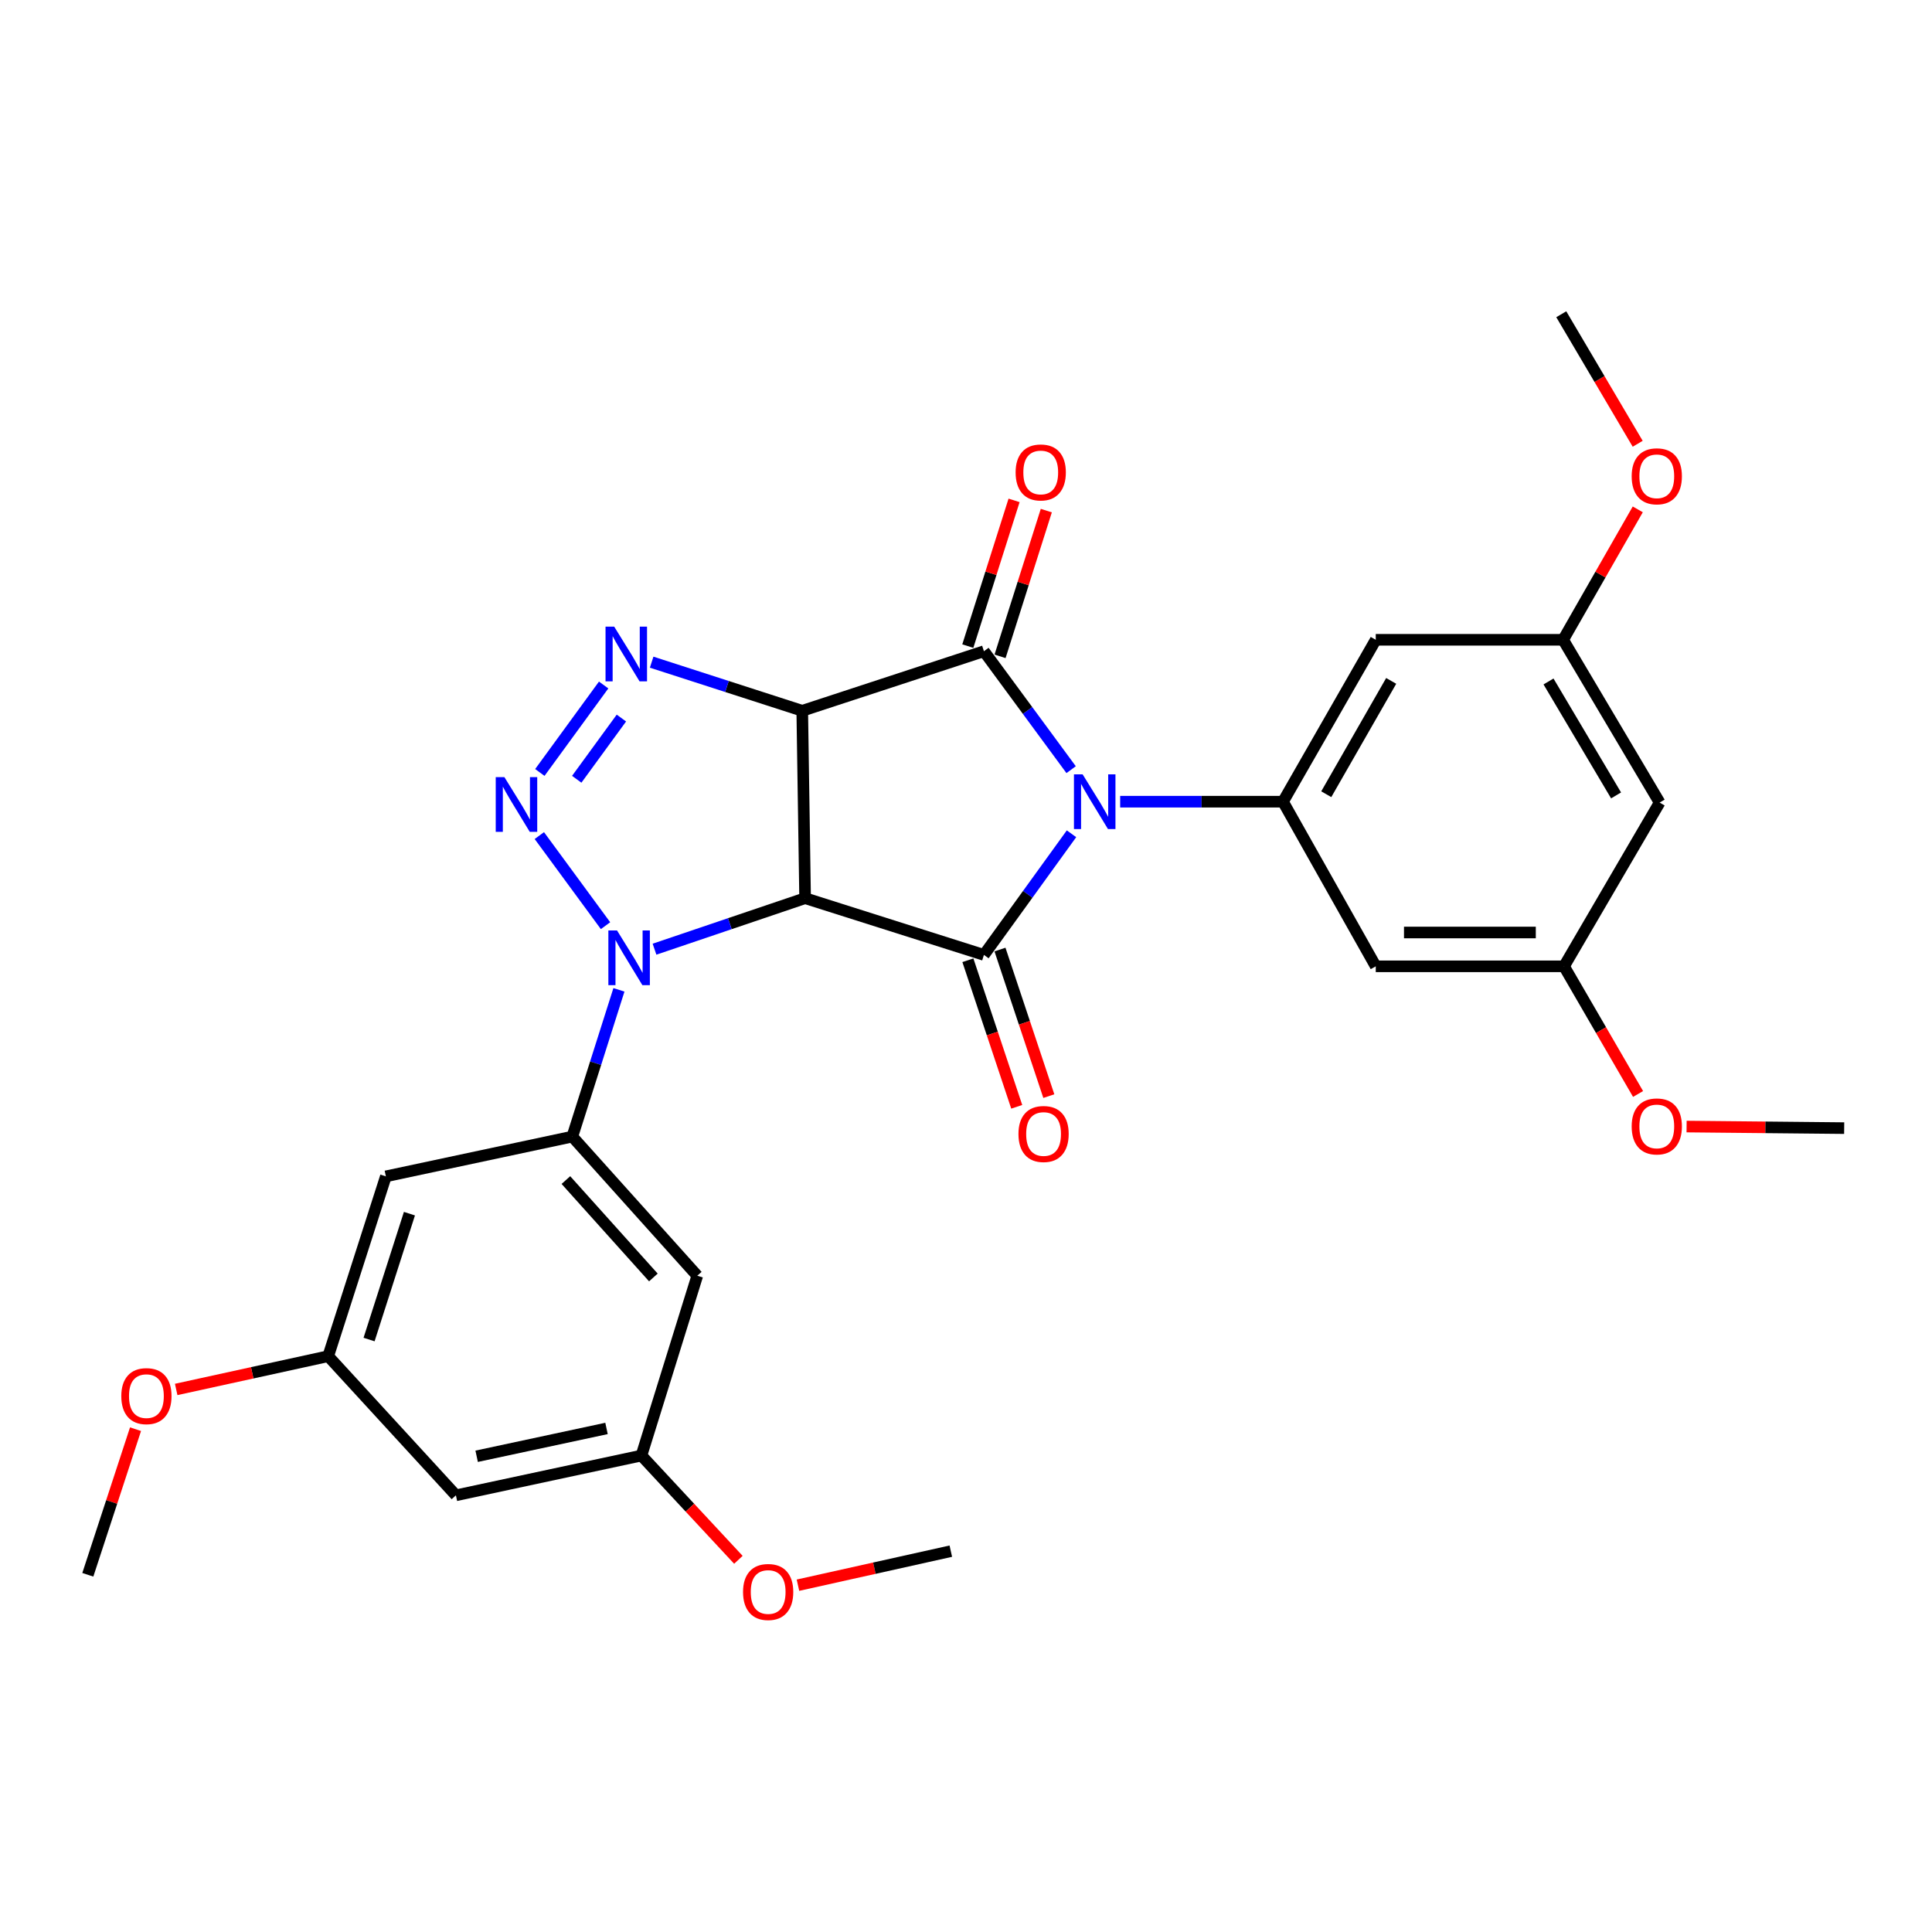 <?xml version='1.0' encoding='iso-8859-1'?>
<svg version='1.1' baseProfile='full'
              xmlns='http://www.w3.org/2000/svg'
                      xmlns:rdkit='http://www.rdkit.org/xml'
                      xmlns:xlink='http://www.w3.org/1999/xlink'
                  xml:space='preserve'
width='1000px' height='1000px' viewBox='0 0 1000 1000'>
<!-- END OF HEADER -->
<rect style='opacity:1.0;fill:#FFFFFF;stroke:none' width='1000' height='1000' x='0' y='0'> </rect>
<path class='bond-2' d='M 554.413,398.375 L 531.846,367.723' style='fill:none;fill-rule:evenodd;stroke:#0000FF;stroke-width:6px;stroke-linecap:butt;stroke-linejoin:miter;stroke-opacity:1' />
<path class='bond-2' d='M 531.846,367.723 L 509.279,337.071' style='fill:none;fill-rule:evenodd;stroke:#000000;stroke-width:6px;stroke-linecap:butt;stroke-linejoin:miter;stroke-opacity:1' />
<path class='bond-3' d='M 554.611,431.559 L 531.945,462.906' style='fill:none;fill-rule:evenodd;stroke:#0000FF;stroke-width:6px;stroke-linecap:butt;stroke-linejoin:miter;stroke-opacity:1' />
<path class='bond-3' d='M 531.945,462.906 L 509.279,494.254' style='fill:none;fill-rule:evenodd;stroke:#000000;stroke-width:6px;stroke-linecap:butt;stroke-linejoin:miter;stroke-opacity:1' />
<path class='bond-7' d='M 579.794,414.953 L 621.937,414.953' style='fill:none;fill-rule:evenodd;stroke:#0000FF;stroke-width:6px;stroke-linecap:butt;stroke-linejoin:miter;stroke-opacity:1' />
<path class='bond-7' d='M 621.937,414.953 L 664.079,414.953' style='fill:none;fill-rule:evenodd;stroke:#000000;stroke-width:6px;stroke-linecap:butt;stroke-linejoin:miter;stroke-opacity:1' />
<path class='bond-0' d='M 415.242,367.905 L 509.279,337.071' style='fill:none;fill-rule:evenodd;stroke:#000000;stroke-width:6px;stroke-linecap:butt;stroke-linejoin:miter;stroke-opacity:1' />
<path class='bond-6' d='M 415.242,367.905 L 376.268,355.323' style='fill:none;fill-rule:evenodd;stroke:#000000;stroke-width:6px;stroke-linecap:butt;stroke-linejoin:miter;stroke-opacity:1' />
<path class='bond-6' d='M 376.268,355.323 L 337.294,342.741' style='fill:none;fill-rule:evenodd;stroke:#0000FF;stroke-width:6px;stroke-linecap:butt;stroke-linejoin:miter;stroke-opacity:1' />
<path class='bond-29' d='M 415.242,367.905 L 416.72,464.899' style='fill:none;fill-rule:evenodd;stroke:#000000;stroke-width:6px;stroke-linecap:butt;stroke-linejoin:miter;stroke-opacity:1' />
<path class='bond-1' d='M 416.72,464.899 L 509.279,494.254' style='fill:none;fill-rule:evenodd;stroke:#000000;stroke-width:6px;stroke-linecap:butt;stroke-linejoin:miter;stroke-opacity:1' />
<path class='bond-4' d='M 416.72,464.899 L 377.748,478.099' style='fill:none;fill-rule:evenodd;stroke:#000000;stroke-width:6px;stroke-linecap:butt;stroke-linejoin:miter;stroke-opacity:1' />
<path class='bond-4' d='M 377.748,478.099 L 338.775,491.3' style='fill:none;fill-rule:evenodd;stroke:#0000FF;stroke-width:6px;stroke-linecap:butt;stroke-linejoin:miter;stroke-opacity:1' />
<path class='bond-14' d='M 517.623,339.72 L 529.596,302.006' style='fill:none;fill-rule:evenodd;stroke:#000000;stroke-width:6px;stroke-linecap:butt;stroke-linejoin:miter;stroke-opacity:1' />
<path class='bond-14' d='M 529.596,302.006 L 541.569,264.292' style='fill:none;fill-rule:evenodd;stroke:#FF0000;stroke-width:6px;stroke-linecap:butt;stroke-linejoin:miter;stroke-opacity:1' />
<path class='bond-14' d='M 500.936,334.422 L 512.909,296.709' style='fill:none;fill-rule:evenodd;stroke:#000000;stroke-width:6px;stroke-linecap:butt;stroke-linejoin:miter;stroke-opacity:1' />
<path class='bond-14' d='M 512.909,296.709 L 524.882,258.995' style='fill:none;fill-rule:evenodd;stroke:#FF0000;stroke-width:6px;stroke-linecap:butt;stroke-linejoin:miter;stroke-opacity:1' />
<path class='bond-13' d='M 500.974,497.022 L 513.617,534.95' style='fill:none;fill-rule:evenodd;stroke:#000000;stroke-width:6px;stroke-linecap:butt;stroke-linejoin:miter;stroke-opacity:1' />
<path class='bond-13' d='M 513.617,534.95 L 526.26,572.879' style='fill:none;fill-rule:evenodd;stroke:#FF0000;stroke-width:6px;stroke-linecap:butt;stroke-linejoin:miter;stroke-opacity:1' />
<path class='bond-13' d='M 517.584,491.486 L 530.227,529.414' style='fill:none;fill-rule:evenodd;stroke:#000000;stroke-width:6px;stroke-linecap:butt;stroke-linejoin:miter;stroke-opacity:1' />
<path class='bond-13' d='M 530.227,529.414 L 542.869,567.342' style='fill:none;fill-rule:evenodd;stroke:#FF0000;stroke-width:6px;stroke-linecap:butt;stroke-linejoin:miter;stroke-opacity:1' />
<path class='bond-5' d='M 313.419,479.13 L 279.161,432.498' style='fill:none;fill-rule:evenodd;stroke:#0000FF;stroke-width:6px;stroke-linecap:butt;stroke-linejoin:miter;stroke-opacity:1' />
<path class='bond-8' d='M 320.36,512.339 L 308.294,550.32' style='fill:none;fill-rule:evenodd;stroke:#0000FF;stroke-width:6px;stroke-linecap:butt;stroke-linejoin:miter;stroke-opacity:1' />
<path class='bond-8' d='M 308.294,550.32 L 296.227,588.301' style='fill:none;fill-rule:evenodd;stroke:#000000;stroke-width:6px;stroke-linecap:butt;stroke-linejoin:miter;stroke-opacity:1' />
<path class='bond-30' d='M 279.42,399.822 L 312.445,354.559' style='fill:none;fill-rule:evenodd;stroke:#0000FF;stroke-width:6px;stroke-linecap:butt;stroke-linejoin:miter;stroke-opacity:1' />
<path class='bond-30' d='M 298.517,403.352 L 321.635,371.668' style='fill:none;fill-rule:evenodd;stroke:#0000FF;stroke-width:6px;stroke-linecap:butt;stroke-linejoin:miter;stroke-opacity:1' />
<path class='bond-9' d='M 664.079,414.953 L 712.089,331.158' style='fill:none;fill-rule:evenodd;stroke:#000000;stroke-width:6px;stroke-linecap:butt;stroke-linejoin:miter;stroke-opacity:1' />
<path class='bond-9' d='M 686.472,411.087 L 720.079,352.431' style='fill:none;fill-rule:evenodd;stroke:#000000;stroke-width:6px;stroke-linecap:butt;stroke-linejoin:miter;stroke-opacity:1' />
<path class='bond-10' d='M 664.079,414.953 L 712.089,500.168' style='fill:none;fill-rule:evenodd;stroke:#000000;stroke-width:6px;stroke-linecap:butt;stroke-linejoin:miter;stroke-opacity:1' />
<path class='bond-11' d='M 296.227,588.301 L 360.909,660.317' style='fill:none;fill-rule:evenodd;stroke:#000000;stroke-width:6px;stroke-linecap:butt;stroke-linejoin:miter;stroke-opacity:1' />
<path class='bond-11' d='M 292.904,610.802 L 338.181,661.213' style='fill:none;fill-rule:evenodd;stroke:#000000;stroke-width:6px;stroke-linecap:butt;stroke-linejoin:miter;stroke-opacity:1' />
<path class='bond-12' d='M 296.227,588.301 L 199.729,608.882' style='fill:none;fill-rule:evenodd;stroke:#000000;stroke-width:6px;stroke-linecap:butt;stroke-linejoin:miter;stroke-opacity:1' />
<path class='bond-16' d='M 712.089,331.158 L 809.074,331.158' style='fill:none;fill-rule:evenodd;stroke:#000000;stroke-width:6px;stroke-linecap:butt;stroke-linejoin:miter;stroke-opacity:1' />
<path class='bond-18' d='M 712.089,500.168 L 809.541,500.168' style='fill:none;fill-rule:evenodd;stroke:#000000;stroke-width:6px;stroke-linecap:butt;stroke-linejoin:miter;stroke-opacity:1' />
<path class='bond-18' d='M 726.707,482.66 L 794.923,482.66' style='fill:none;fill-rule:evenodd;stroke:#000000;stroke-width:6px;stroke-linecap:butt;stroke-linejoin:miter;stroke-opacity:1' />
<path class='bond-15' d='M 360.909,660.317 L 332.001,753.391' style='fill:none;fill-rule:evenodd;stroke:#000000;stroke-width:6px;stroke-linecap:butt;stroke-linejoin:miter;stroke-opacity:1' />
<path class='bond-17' d='M 199.729,608.882 L 169.878,701.957' style='fill:none;fill-rule:evenodd;stroke:#000000;stroke-width:6px;stroke-linecap:butt;stroke-linejoin:miter;stroke-opacity:1' />
<path class='bond-17' d='M 211.923,628.19 L 191.027,693.342' style='fill:none;fill-rule:evenodd;stroke:#000000;stroke-width:6px;stroke-linecap:butt;stroke-linejoin:miter;stroke-opacity:1' />
<path class='bond-22' d='M 332.001,753.391 L 357.096,780.375' style='fill:none;fill-rule:evenodd;stroke:#000000;stroke-width:6px;stroke-linecap:butt;stroke-linejoin:miter;stroke-opacity:1' />
<path class='bond-22' d='M 357.096,780.375 L 382.19,807.36' style='fill:none;fill-rule:evenodd;stroke:#FF0000;stroke-width:6px;stroke-linecap:butt;stroke-linejoin:miter;stroke-opacity:1' />
<path class='bond-32' d='M 332.001,753.391 L 235.98,773.973' style='fill:none;fill-rule:evenodd;stroke:#000000;stroke-width:6px;stroke-linecap:butt;stroke-linejoin:miter;stroke-opacity:1' />
<path class='bond-32' d='M 313.929,739.359 L 246.714,753.766' style='fill:none;fill-rule:evenodd;stroke:#000000;stroke-width:6px;stroke-linecap:butt;stroke-linejoin:miter;stroke-opacity:1' />
<path class='bond-21' d='M 809.074,331.158 L 828.391,297.403' style='fill:none;fill-rule:evenodd;stroke:#000000;stroke-width:6px;stroke-linecap:butt;stroke-linejoin:miter;stroke-opacity:1' />
<path class='bond-21' d='M 828.391,297.403 L 847.708,263.648' style='fill:none;fill-rule:evenodd;stroke:#FF0000;stroke-width:6px;stroke-linecap:butt;stroke-linejoin:miter;stroke-opacity:1' />
<path class='bond-31' d='M 809.074,331.158 L 859.03,415.41' style='fill:none;fill-rule:evenodd;stroke:#000000;stroke-width:6px;stroke-linecap:butt;stroke-linejoin:miter;stroke-opacity:1' />
<path class='bond-31' d='M 801.508,352.725 L 836.477,411.701' style='fill:none;fill-rule:evenodd;stroke:#000000;stroke-width:6px;stroke-linecap:butt;stroke-linejoin:miter;stroke-opacity:1' />
<path class='bond-19' d='M 169.878,701.957 L 235.98,773.973' style='fill:none;fill-rule:evenodd;stroke:#000000;stroke-width:6px;stroke-linecap:butt;stroke-linejoin:miter;stroke-opacity:1' />
<path class='bond-23' d='M 169.878,701.957 L 130.534,710.566' style='fill:none;fill-rule:evenodd;stroke:#000000;stroke-width:6px;stroke-linecap:butt;stroke-linejoin:miter;stroke-opacity:1' />
<path class='bond-23' d='M 130.534,710.566 L 91.19,719.176' style='fill:none;fill-rule:evenodd;stroke:#FF0000;stroke-width:6px;stroke-linecap:butt;stroke-linejoin:miter;stroke-opacity:1' />
<path class='bond-20' d='M 809.541,500.168 L 859.03,415.41' style='fill:none;fill-rule:evenodd;stroke:#000000;stroke-width:6px;stroke-linecap:butt;stroke-linejoin:miter;stroke-opacity:1' />
<path class='bond-24' d='M 809.541,500.168 L 828.7,533.203' style='fill:none;fill-rule:evenodd;stroke:#000000;stroke-width:6px;stroke-linecap:butt;stroke-linejoin:miter;stroke-opacity:1' />
<path class='bond-24' d='M 828.7,533.203 L 847.859,566.239' style='fill:none;fill-rule:evenodd;stroke:#FF0000;stroke-width:6px;stroke-linecap:butt;stroke-linejoin:miter;stroke-opacity:1' />
<path class='bond-26' d='M 847.667,229.696 L 827.889,196.174' style='fill:none;fill-rule:evenodd;stroke:#FF0000;stroke-width:6px;stroke-linecap:butt;stroke-linejoin:miter;stroke-opacity:1' />
<path class='bond-26' d='M 827.889,196.174 L 808.111,162.653' style='fill:none;fill-rule:evenodd;stroke:#000000;stroke-width:6px;stroke-linecap:butt;stroke-linejoin:miter;stroke-opacity:1' />
<path class='bond-25' d='M 413.019,820.495 L 452.58,811.688' style='fill:none;fill-rule:evenodd;stroke:#FF0000;stroke-width:6px;stroke-linecap:butt;stroke-linejoin:miter;stroke-opacity:1' />
<path class='bond-25' d='M 452.58,811.688 L 492.141,802.88' style='fill:none;fill-rule:evenodd;stroke:#000000;stroke-width:6px;stroke-linecap:butt;stroke-linejoin:miter;stroke-opacity:1' />
<path class='bond-27' d='M 70.148,739.743 L 57.801,777.425' style='fill:none;fill-rule:evenodd;stroke:#FF0000;stroke-width:6px;stroke-linecap:butt;stroke-linejoin:miter;stroke-opacity:1' />
<path class='bond-27' d='M 57.801,777.425 L 45.455,815.107' style='fill:none;fill-rule:evenodd;stroke:#000000;stroke-width:6px;stroke-linecap:butt;stroke-linejoin:miter;stroke-opacity:1' />
<path class='bond-28' d='M 872.976,583.104 L 913.761,583.509' style='fill:none;fill-rule:evenodd;stroke:#FF0000;stroke-width:6px;stroke-linecap:butt;stroke-linejoin:miter;stroke-opacity:1' />
<path class='bond-28' d='M 913.761,583.509 L 954.545,583.914' style='fill:none;fill-rule:evenodd;stroke:#000000;stroke-width:6px;stroke-linecap:butt;stroke-linejoin:miter;stroke-opacity:1' />
<path  class='atom-0' d='M 560.358 400.793
L 569.638 415.793
Q 570.558 417.273, 572.038 419.953
Q 573.518 422.633, 573.598 422.793
L 573.598 400.793
L 577.358 400.793
L 577.358 429.113
L 573.478 429.113
L 563.518 412.713
Q 562.358 410.793, 561.118 408.593
Q 559.918 406.393, 559.558 405.713
L 559.558 429.113
L 555.878 429.113
L 555.878 400.793
L 560.358 400.793
' fill='#0000FF'/>
<path  class='atom-5' d='M 319.37 481.592
L 328.65 496.592
Q 329.57 498.072, 331.05 500.752
Q 332.53 503.432, 332.61 503.592
L 332.61 481.592
L 336.37 481.592
L 336.37 509.912
L 332.49 509.912
L 322.53 493.512
Q 321.37 491.592, 320.13 489.392
Q 318.93 487.192, 318.57 486.512
L 318.57 509.912
L 314.89 509.912
L 314.89 481.592
L 319.37 481.592
' fill='#0000FF'/>
<path  class='atom-6' d='M 261.069 402.232
L 270.349 417.232
Q 271.269 418.712, 272.749 421.392
Q 274.229 424.072, 274.309 424.232
L 274.309 402.232
L 278.069 402.232
L 278.069 430.552
L 274.189 430.552
L 264.229 414.152
Q 263.069 412.232, 261.829 410.032
Q 260.629 407.832, 260.269 407.152
L 260.269 430.552
L 256.589 430.552
L 256.589 402.232
L 261.069 402.232
' fill='#0000FF'/>
<path  class='atom-7' d='M 317.902 324.341
L 327.182 339.341
Q 328.102 340.821, 329.582 343.501
Q 331.062 346.181, 331.142 346.341
L 331.142 324.341
L 334.902 324.341
L 334.902 352.661
L 331.022 352.661
L 321.062 336.261
Q 319.902 334.341, 318.662 332.141
Q 317.462 329.941, 317.102 329.261
L 317.102 352.661
L 313.422 352.661
L 313.422 324.341
L 317.902 324.341
' fill='#0000FF'/>
<path  class='atom-14' d='M 527.152 586.951
Q 527.152 580.151, 530.512 576.351
Q 533.872 572.551, 540.152 572.551
Q 546.432 572.551, 549.792 576.351
Q 553.152 580.151, 553.152 586.951
Q 553.152 593.831, 549.752 597.751
Q 546.352 601.631, 540.152 601.631
Q 533.912 601.631, 530.512 597.751
Q 527.152 593.871, 527.152 586.951
M 540.152 598.431
Q 544.472 598.431, 546.792 595.551
Q 549.152 592.631, 549.152 586.951
Q 549.152 581.391, 546.792 578.591
Q 544.472 575.751, 540.152 575.751
Q 535.832 575.751, 533.472 578.551
Q 531.152 581.351, 531.152 586.951
Q 531.152 592.671, 533.472 595.551
Q 535.832 598.431, 540.152 598.431
' fill='#FF0000'/>
<path  class='atom-15' d='M 525.683 244.534
Q 525.683 237.734, 529.043 233.934
Q 532.403 230.134, 538.683 230.134
Q 544.963 230.134, 548.323 233.934
Q 551.683 237.734, 551.683 244.534
Q 551.683 251.414, 548.283 255.334
Q 544.883 259.214, 538.683 259.214
Q 532.443 259.214, 529.043 255.334
Q 525.683 251.454, 525.683 244.534
M 538.683 256.014
Q 543.003 256.014, 545.323 253.134
Q 547.683 250.214, 547.683 244.534
Q 547.683 238.974, 545.323 236.174
Q 543.003 233.334, 538.683 233.334
Q 534.363 233.334, 532.003 236.134
Q 529.683 238.934, 529.683 244.534
Q 529.683 250.254, 532.003 253.134
Q 534.363 256.014, 538.683 256.014
' fill='#FF0000'/>
<path  class='atom-22' d='M 844.551 246.528
Q 844.551 239.728, 847.911 235.928
Q 851.271 232.128, 857.551 232.128
Q 863.831 232.128, 867.191 235.928
Q 870.551 239.728, 870.551 246.528
Q 870.551 253.408, 867.151 257.328
Q 863.751 261.208, 857.551 261.208
Q 851.311 261.208, 847.911 257.328
Q 844.551 253.448, 844.551 246.528
M 857.551 258.008
Q 861.871 258.008, 864.191 255.128
Q 866.551 252.208, 866.551 246.528
Q 866.551 240.968, 864.191 238.168
Q 861.871 235.328, 857.551 235.328
Q 853.231 235.328, 850.871 238.128
Q 848.551 240.928, 848.551 246.528
Q 848.551 252.248, 850.871 255.128
Q 853.231 258.008, 857.551 258.008
' fill='#FF0000'/>
<path  class='atom-23' d='M 384.598 824.009
Q 384.598 817.209, 387.958 813.409
Q 391.318 809.609, 397.598 809.609
Q 403.878 809.609, 407.238 813.409
Q 410.598 817.209, 410.598 824.009
Q 410.598 830.889, 407.198 834.809
Q 403.798 838.689, 397.598 838.689
Q 391.358 838.689, 387.958 834.809
Q 384.598 830.929, 384.598 824.009
M 397.598 835.489
Q 401.918 835.489, 404.238 832.609
Q 406.598 829.689, 406.598 824.009
Q 406.598 818.449, 404.238 815.649
Q 401.918 812.809, 397.598 812.809
Q 393.278 812.809, 390.918 815.609
Q 388.598 818.409, 388.598 824.009
Q 388.598 829.729, 390.918 832.609
Q 393.278 835.489, 397.598 835.489
' fill='#FF0000'/>
<path  class='atom-24' d='M 62.782 722.628
Q 62.782 715.828, 66.142 712.028
Q 69.502 708.228, 75.782 708.228
Q 82.062 708.228, 85.422 712.028
Q 88.782 715.828, 88.782 722.628
Q 88.782 729.508, 85.382 733.428
Q 81.982 737.308, 75.782 737.308
Q 69.542 737.308, 66.142 733.428
Q 62.782 729.548, 62.782 722.628
M 75.782 734.108
Q 80.102 734.108, 82.422 731.228
Q 84.782 728.308, 84.782 722.628
Q 84.782 717.068, 82.422 714.268
Q 80.102 711.428, 75.782 711.428
Q 71.462 711.428, 69.102 714.228
Q 66.782 717.028, 66.782 722.628
Q 66.782 728.348, 69.102 731.228
Q 71.462 734.108, 75.782 734.108
' fill='#FF0000'/>
<path  class='atom-25' d='M 844.551 583.031
Q 844.551 576.231, 847.911 572.431
Q 851.271 568.631, 857.551 568.631
Q 863.831 568.631, 867.191 572.431
Q 870.551 576.231, 870.551 583.031
Q 870.551 589.911, 867.151 593.831
Q 863.751 597.711, 857.551 597.711
Q 851.311 597.711, 847.911 593.831
Q 844.551 589.951, 844.551 583.031
M 857.551 594.511
Q 861.871 594.511, 864.191 591.631
Q 866.551 588.711, 866.551 583.031
Q 866.551 577.471, 864.191 574.671
Q 861.871 571.831, 857.551 571.831
Q 853.231 571.831, 850.871 574.631
Q 848.551 577.431, 848.551 583.031
Q 848.551 588.751, 850.871 591.631
Q 853.231 594.511, 857.551 594.511
' fill='#FF0000'/>
</svg>
